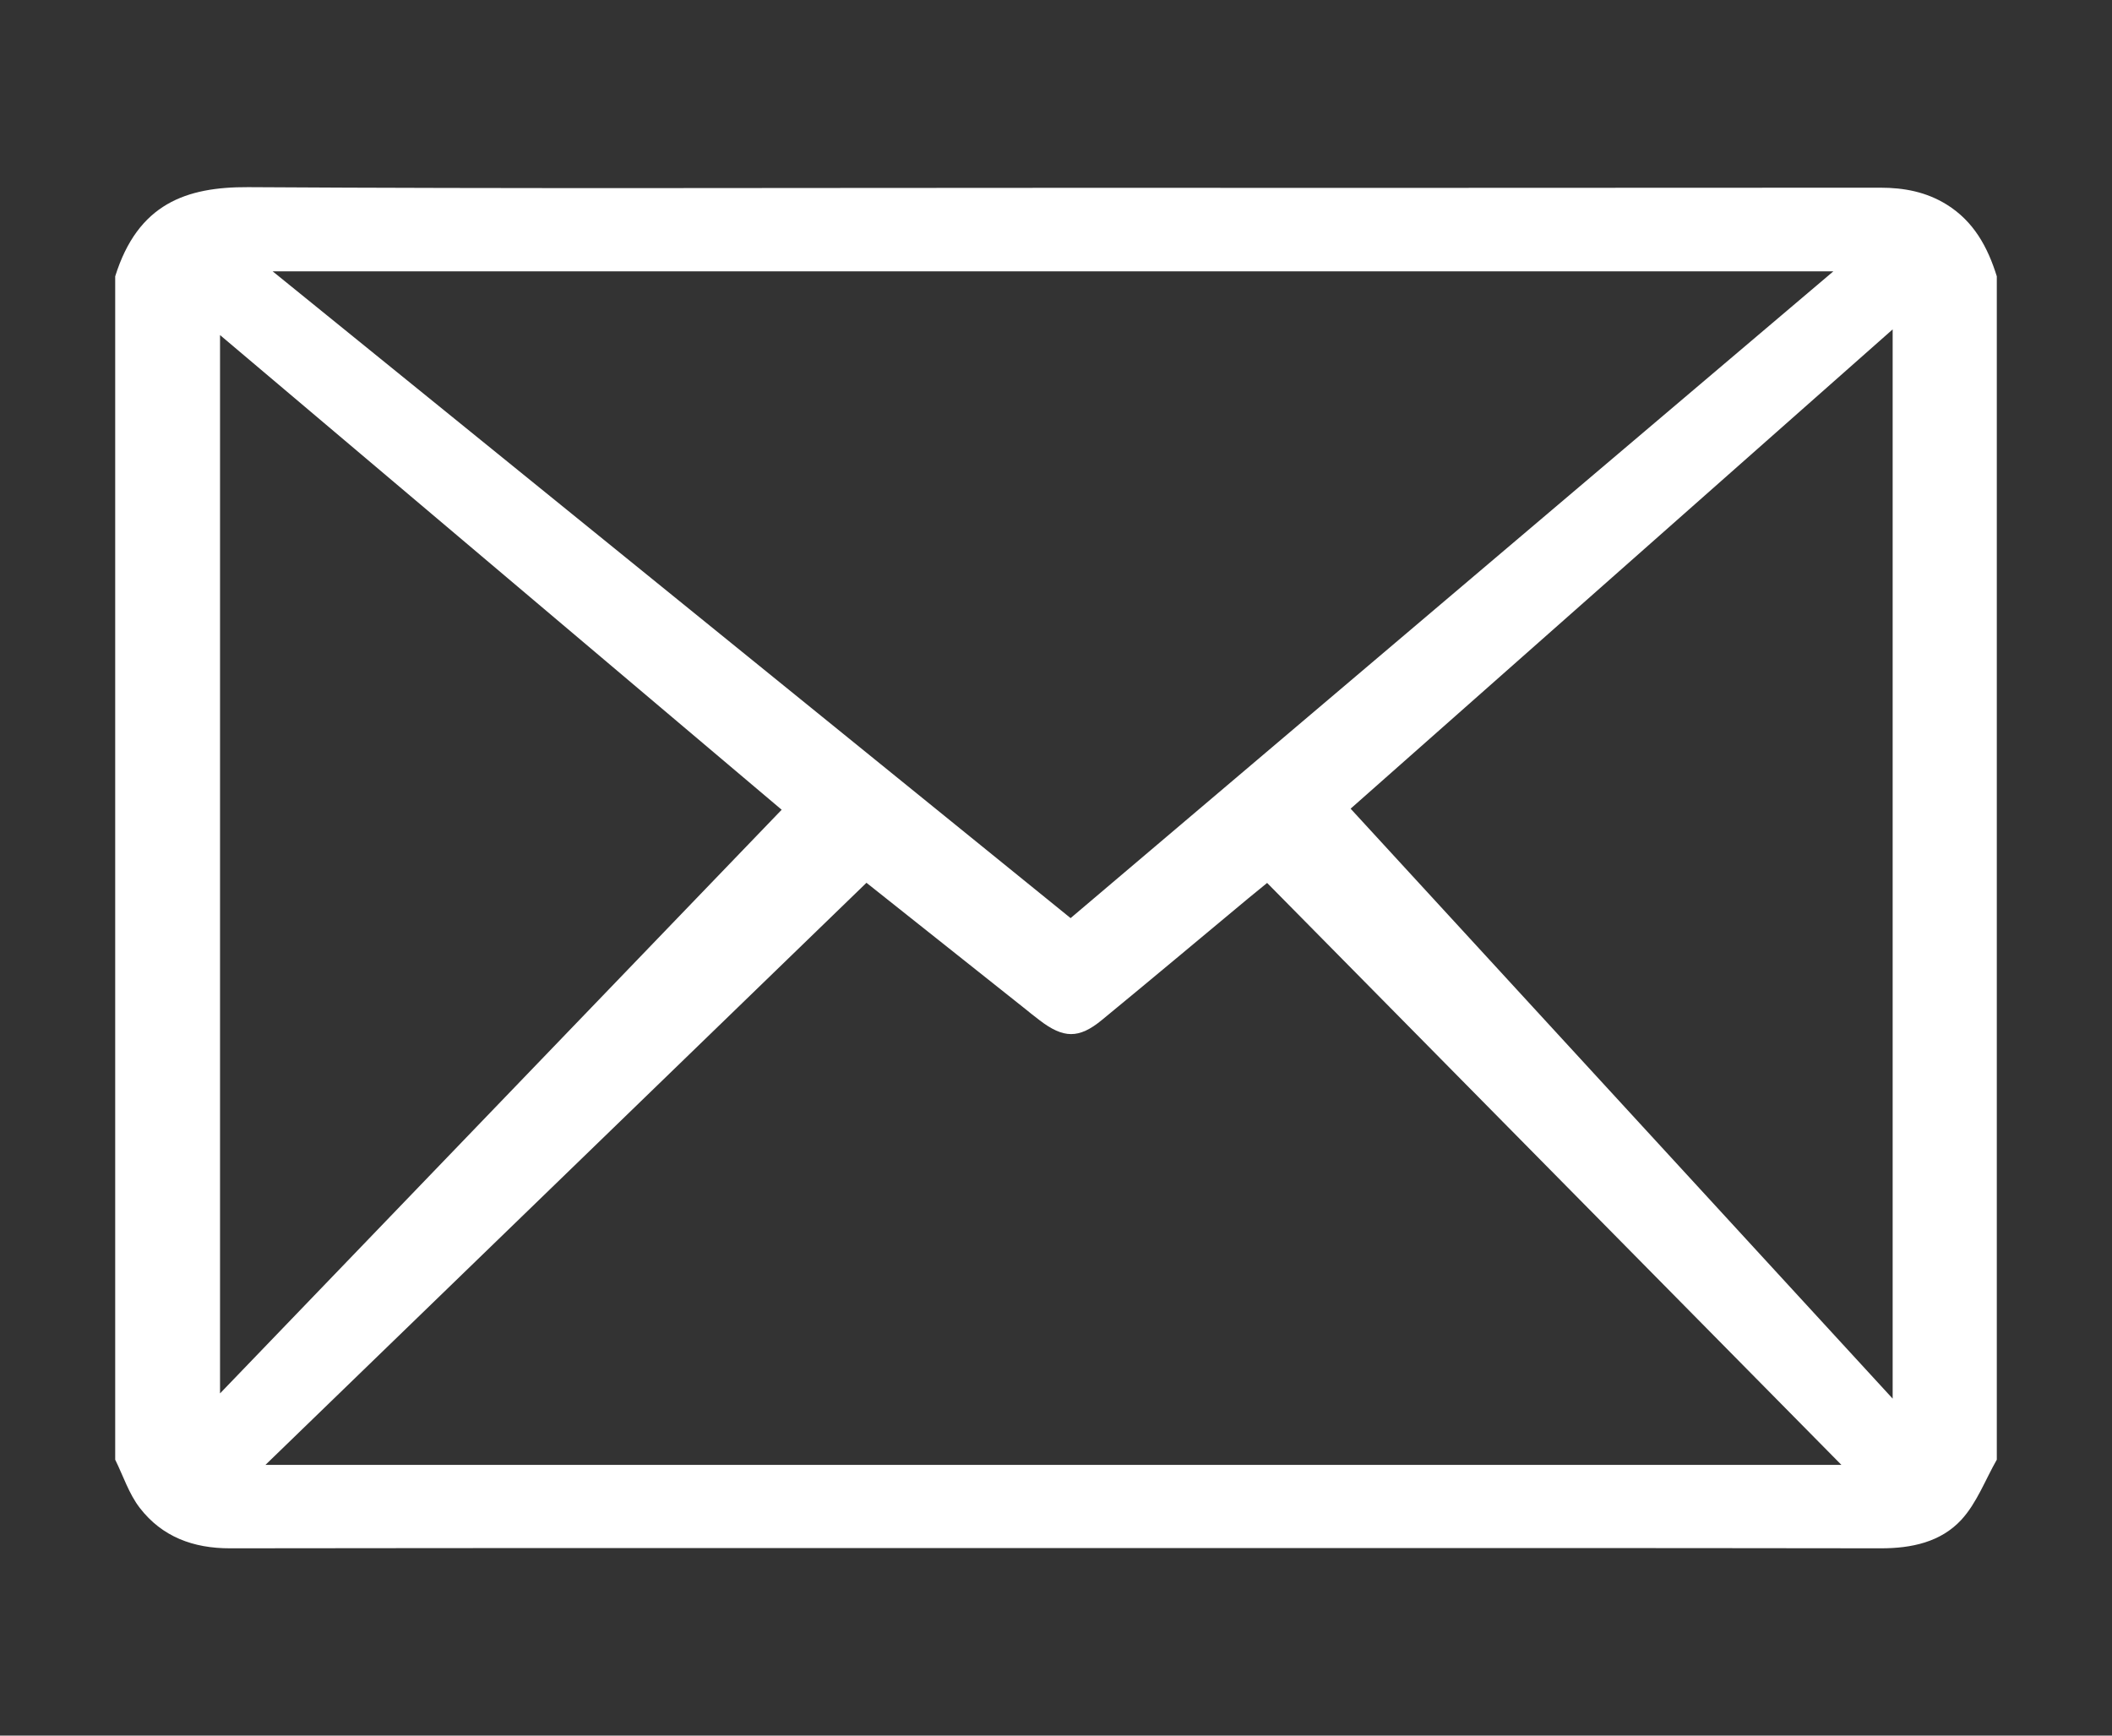 <?xml version="1.0" encoding="utf-8"?>
<!-- Generator: Adobe Illustrator 27.2.0, SVG Export Plug-In . SVG Version: 6.00 Build 0)  -->
<svg version="1.1" id="Layer_1" xmlns="http://www.w3.org/2000/svg" xmlns:xlink="http://www.w3.org/1999/xlink" x="0px" y="0px"
	 viewBox="0 0 275 226" style="enable-background:new 0 0 275 226;" xml:space="preserve">
<rect x="0" y="0" width="275" height="226" fill="#333333" stroke="none"/>
<style type="text/css">
	.st0{fill:#FFFFFF;}
</style>
<g id="sPk8AT_00000007412212065028837520000006612323194717932441_">
	<g>
		<path class="st0" d="M99.35-144.92c2.68-4.71,4.49-10.17,5.36-16.41c0.14-0.99,0.31-1.97,0.47-2.96c0.15-0.96,0.29-1.92,0.55-3.61
			c7.81-0.51,15.57-1.46,23.33-1.4c11.97,0.09,23.95,0.78,35.9,1.51c1.25,0.08,3.29,2.12,3.43,3.41
			c2.32,22.34,15.31,35.17,36.33,40.33c11.73,2.88,17.93,9.38,19.07,21.61c1.13,12.08,3.35,24.06,5.15,36.07
			c2.15,14.35-8.21,27.35-22.81,27.42c-46.15,0.23-92.31,0.23-138.47,0.01C52.85-39.02,42.58-52.1,44.82-66.76
			c1.96-12.83,3.73-25.69,5.5-38.54c1.31-9.5,6.28-15.18,15.69-17.81c2.88-0.8,5.74-1.67,8.57-2.64
			C85.82-129.61,94.2-135.9,99.35-144.92 M137.1-68.81c16.53-0.07,30.04-13.5,29.9-29.73c-0.14-16.34-13.62-29.54-30.16-29.54
			c-16.53,0-30.02,13.22-30.15,29.55C106.56-82.09,120.22-68.74,137.1-68.81z"/>
		<path class="st0" d="M255.55-176.23c-0.68,5.1-1,10.29-2.13,15.29c-2.5,11.09-9.57,17.48-20.91,16.83
			c-9.32-0.54-18.69-2.8-27.7-5.43c-8.19-2.39-11.9-9.15-12.44-17.54c-0.14-2.16-0.1-4.33-0.11-6.49
			c-0.02-9.37-1.81-12.77-11.05-15.04c-9.47-2.33-19.26-3.75-28.99-4.46c-18.81-1.37-37.62-1.06-56.13,3.28
			c-2.88,0.68-5.71,1.82-8.38,3.13c-4.2,2.06-6.32,5.33-6.33,10.35c-0.04,21.54-4.34,26.6-25.54,30.75
			c-3.26,0.64-6.56,1.19-9.86,1.54c-15.13,1.6-24.73-5.94-26.62-21.01c-0.52-4.12-0.5-8.31-0.84-12.45
			c-0.55-6.82,2.16-12.31,6.76-17.07c10.83-11.19,24.35-18.02,38.84-22.69c51.65-16.63,103.1-16.28,154,3.3
			c10.77,4.14,20.73,9.88,29.03,18.11C253.66-189.4,255.23-185.48,255.55-176.23z"/>
	</g>
</g>
<g id="n3Hwtt_00000155138970798448706340000009284083064697226895_">
	<g>
		<path class="st0" d="M15,190.07c0-51.36,0-102.72,0-154.09c2.96-9.46,9.25-11.65,17.31-11.61c34.26,0.21,68.53,0.09,102.8,0.09
			c36.58,0,73.15,0.01,109.73-0.02c3.11,0,5.98,0.55,8.64,2.2c3.52,2.19,5.34,5.54,6.52,9.34c0,51.36,0,102.72,0,154.09
			c-1.51,2.64-2.61,5.65-4.62,7.83c-2.68,2.9-6.49,3.72-10.49,3.71c-33.55-0.05-67.11-0.03-100.66-0.03
			c-38.1,0-76.2-0.02-114.29,0.03c-4.78,0.01-8.83-1.5-11.73-5.25C16.79,194.53,16.05,192.19,15,190.07z M239.77,190.75
			c-25.2-25.54-49.96-50.63-74.78-75.78c-0.93,0.76-1.67,1.36-2.41,1.97c-6.37,5.3-12.71,10.62-19.11,15.88
			c-2.99,2.46-4.99,2.42-8.12,0.02c-0.7-0.53-1.38-1.08-2.06-1.63c-6.79-5.39-13.58-10.79-20.47-16.26
			c-26.02,25.2-51.95,50.32-78.26,75.8C103.17,190.75,171.12,190.75,239.77,190.75z M238.72,35.33c-67.96,0-135.25,0-203.22,0
			c34.94,28.32,69.4,56.26,103.9,84.22C172.49,91.48,205.34,63.63,238.72,35.33z M101.78,105.44
			C77.35,84.79,53.12,64.32,28.65,43.63c0,46.1,0,91.74,0,137.81C53.15,155.97,77.35,130.83,101.78,105.44z M246.44,42.89
			c-23.67,20.93-47.02,41.57-70.58,62.41c23.52,25.59,46.89,51.04,70.58,76.82C246.44,135.46,246.44,89.43,246.44,42.89z"/>
	</g>
</g>
</svg>
